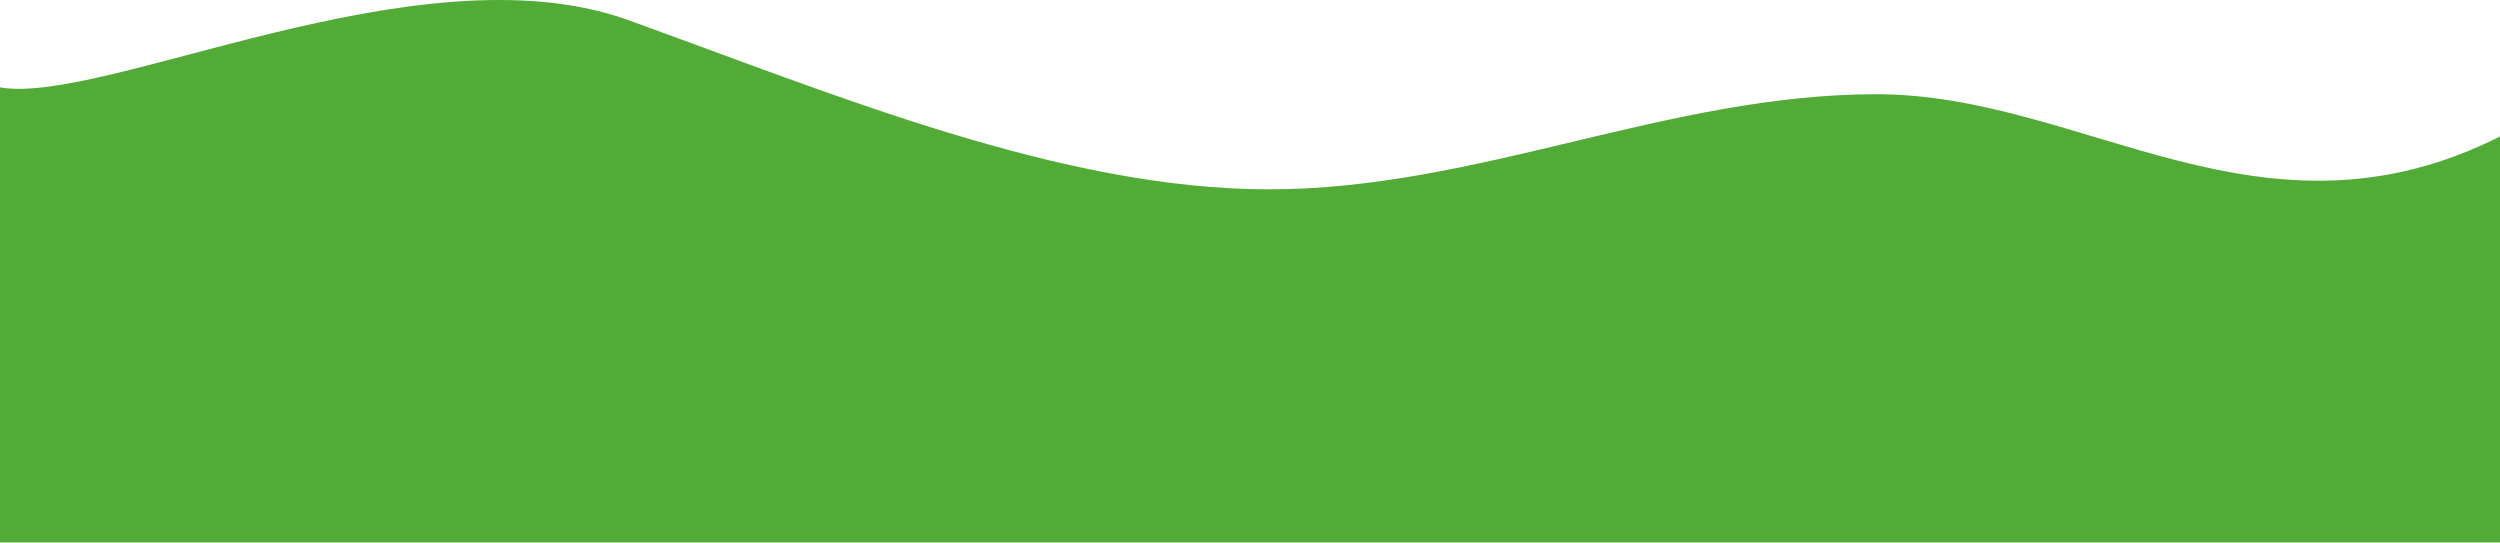 <?xml version="1.0" encoding="UTF-8"?> <svg xmlns="http://www.w3.org/2000/svg" width="1440" height="313" viewBox="0 0 1440 313" fill="none"> <path fill-rule="evenodd" clip-rule="evenodd" d="M1441 78.117C1303 148.216 1200.83 54.275 1080.75 54.275C960.667 54.275 851.083 109.062 731 109.062C610.917 109.062 480.333 54.275 360.25 10.992C240.167 -30.797 60.042 60.778 0 50.33V312.477H60.042C120.083 312.477 240.167 312.477 360.25 312.477C480.333 312.477 600.417 312.477 720.5 312.477C840.583 312.477 960.667 312.477 1080.75 312.477C1200.83 312.477 1320.92 312.477 1380.96 312.477H1441V78.117Z" fill="#53AB37"></path> </svg> 